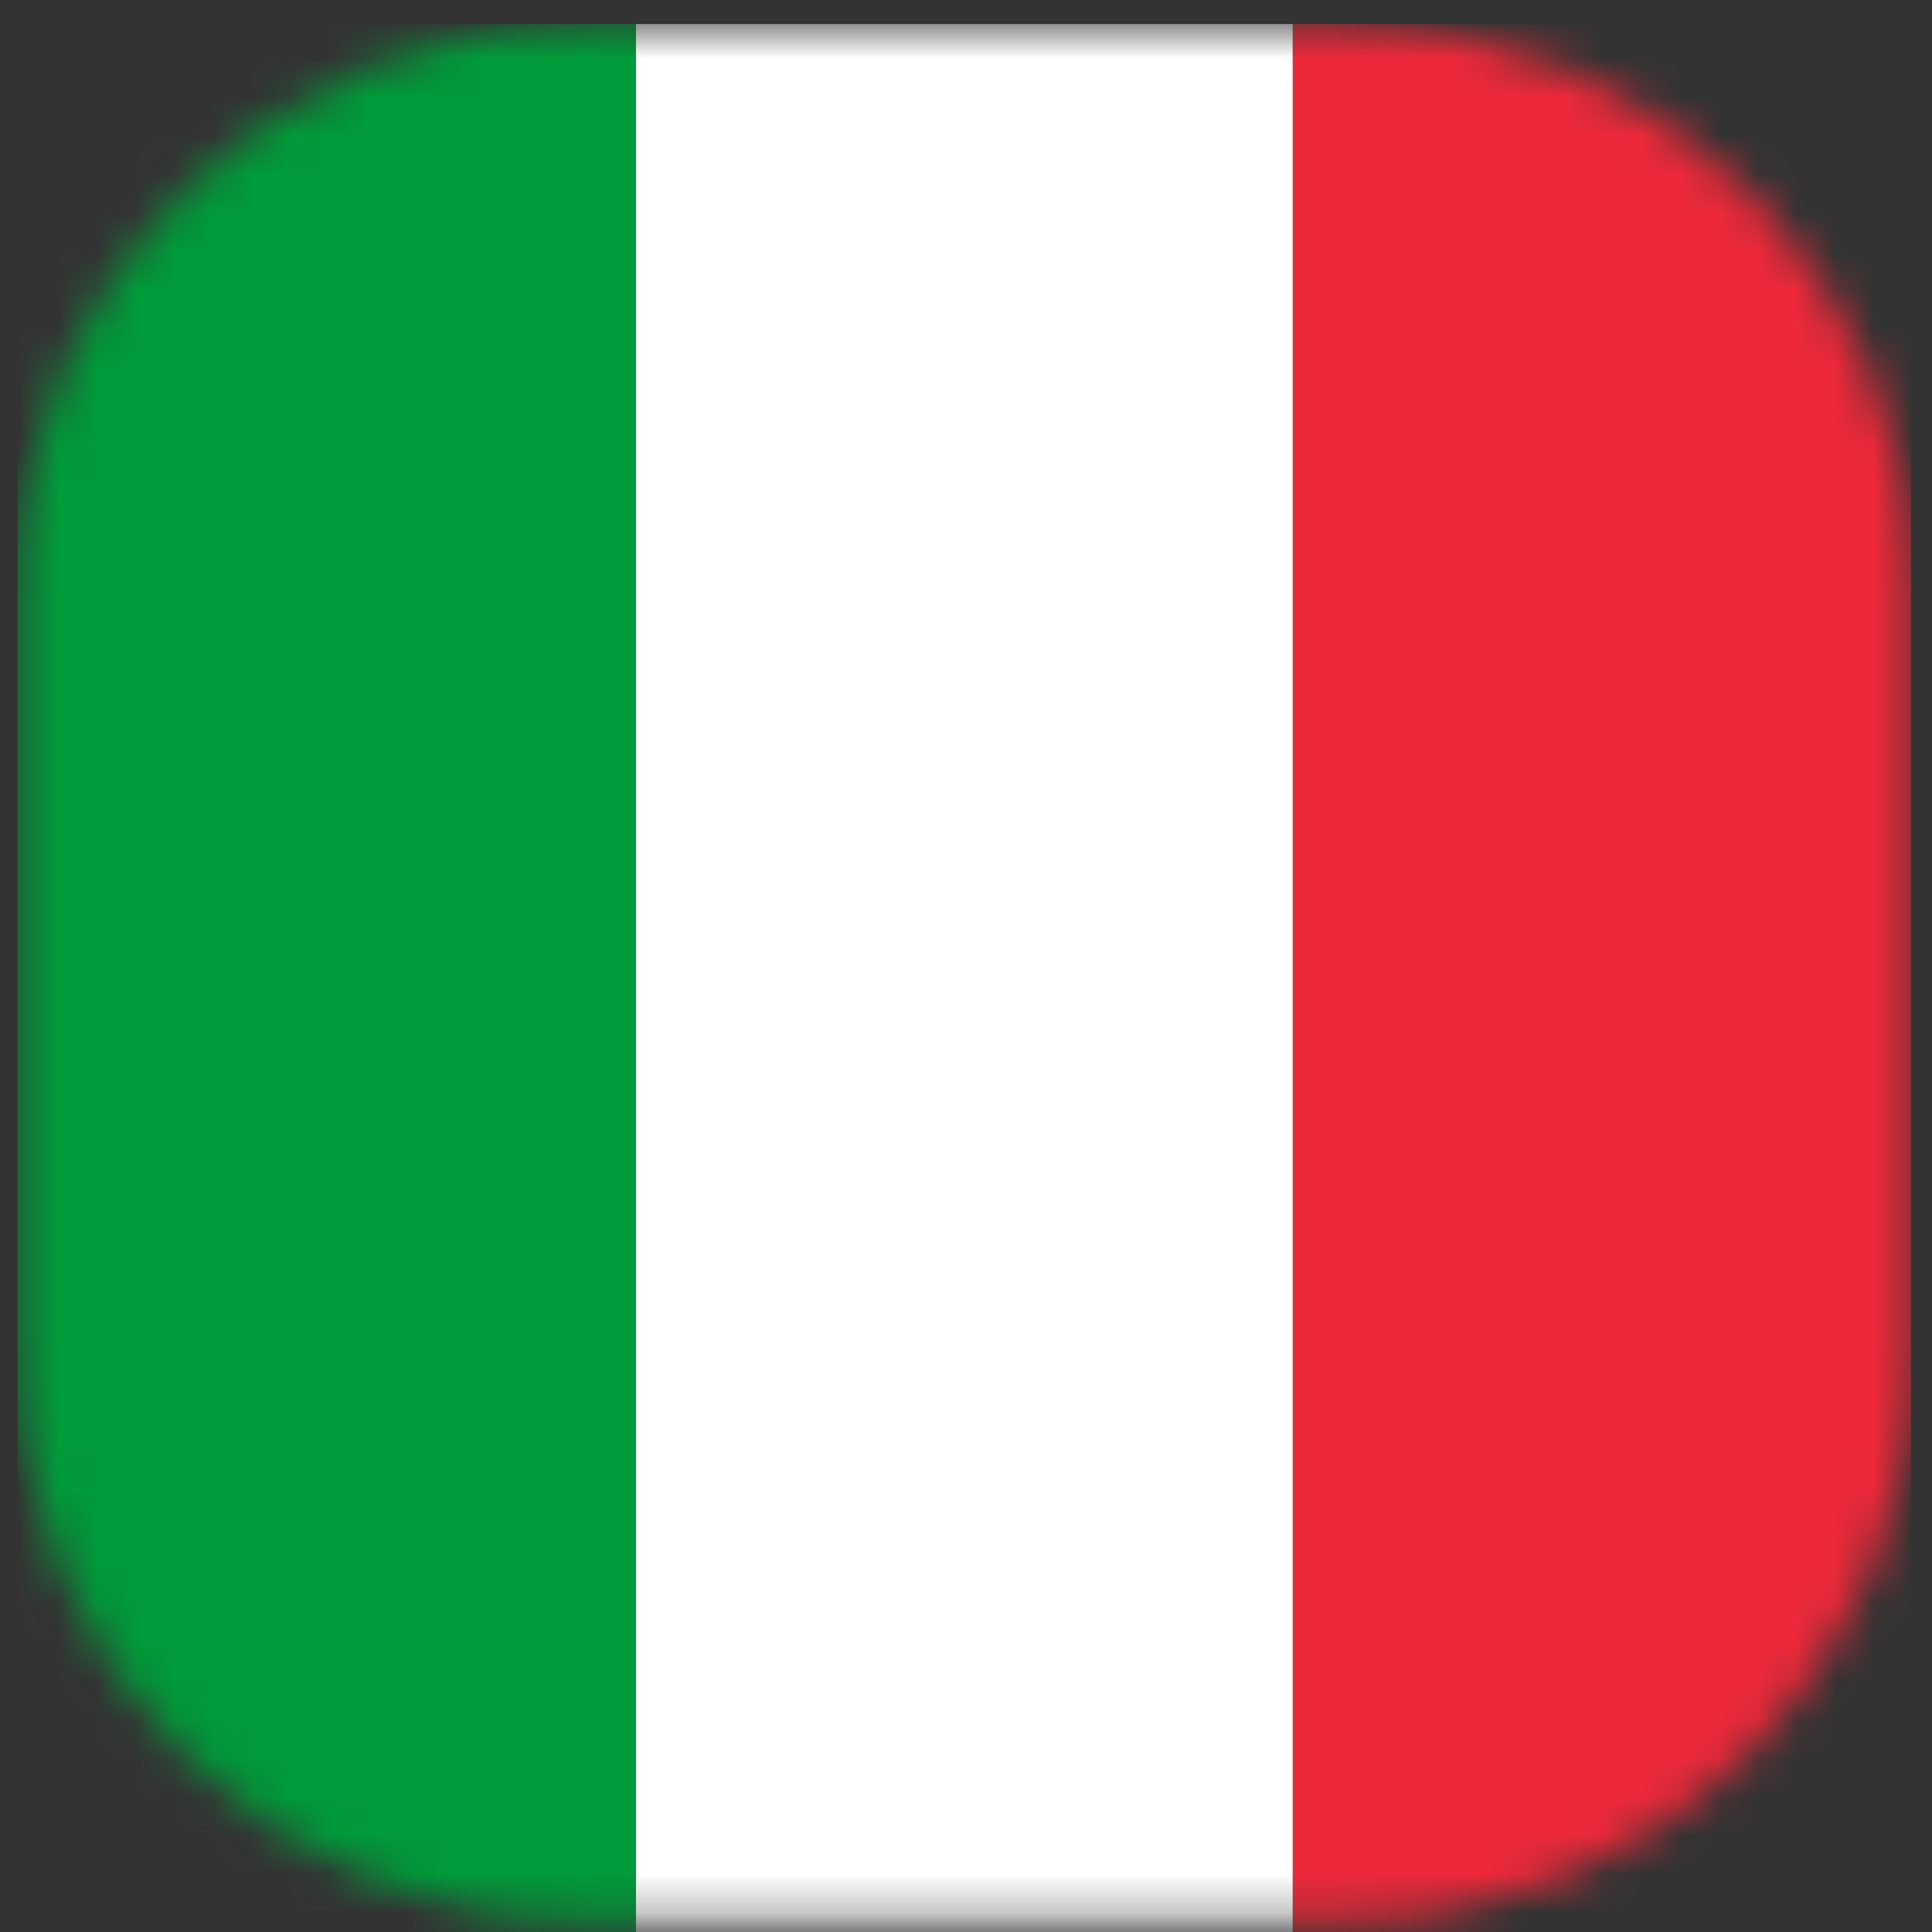 <?xml version="1.0" encoding="UTF-8"?>
<svg xmlns="http://www.w3.org/2000/svg" width="50" height="50" viewBox="0 0 50 50" fill="none">
  <rect x="0" y="0" width="50" height="50" fill="#333333" stroke="none"/>
  <mask id="mask0_1240_11432" style="mask-type:luminance" maskUnits="userSpaceOnUse" x="0" y="0" width="50" height="50">
    <path d="M34.841 0.622H15.159C7.038 0.622 0.455 7.205 0.455 15.326V35.009C0.455 43.13 7.038 49.713 15.159 49.713H34.841C42.962 49.713 49.545 43.13 49.545 35.009V15.326C49.545 7.205 42.962 0.622 34.841 0.622Z" fill="white"></path>
  </mask>
  <g mask="url(#mask0_1240_11432)">
    <path d="M49.455 0.622H33.455V53.622H49.455V0.622Z" fill="#ED2939"></path>
    <path d="M33.455 0.622H16.455V53.622H33.455V0.622Z" fill="white"></path>
    <path d="M16.455 0.622H0.455V53.622H16.455V0.622Z" fill="#009B3A"></path>
  </g>
</svg>
